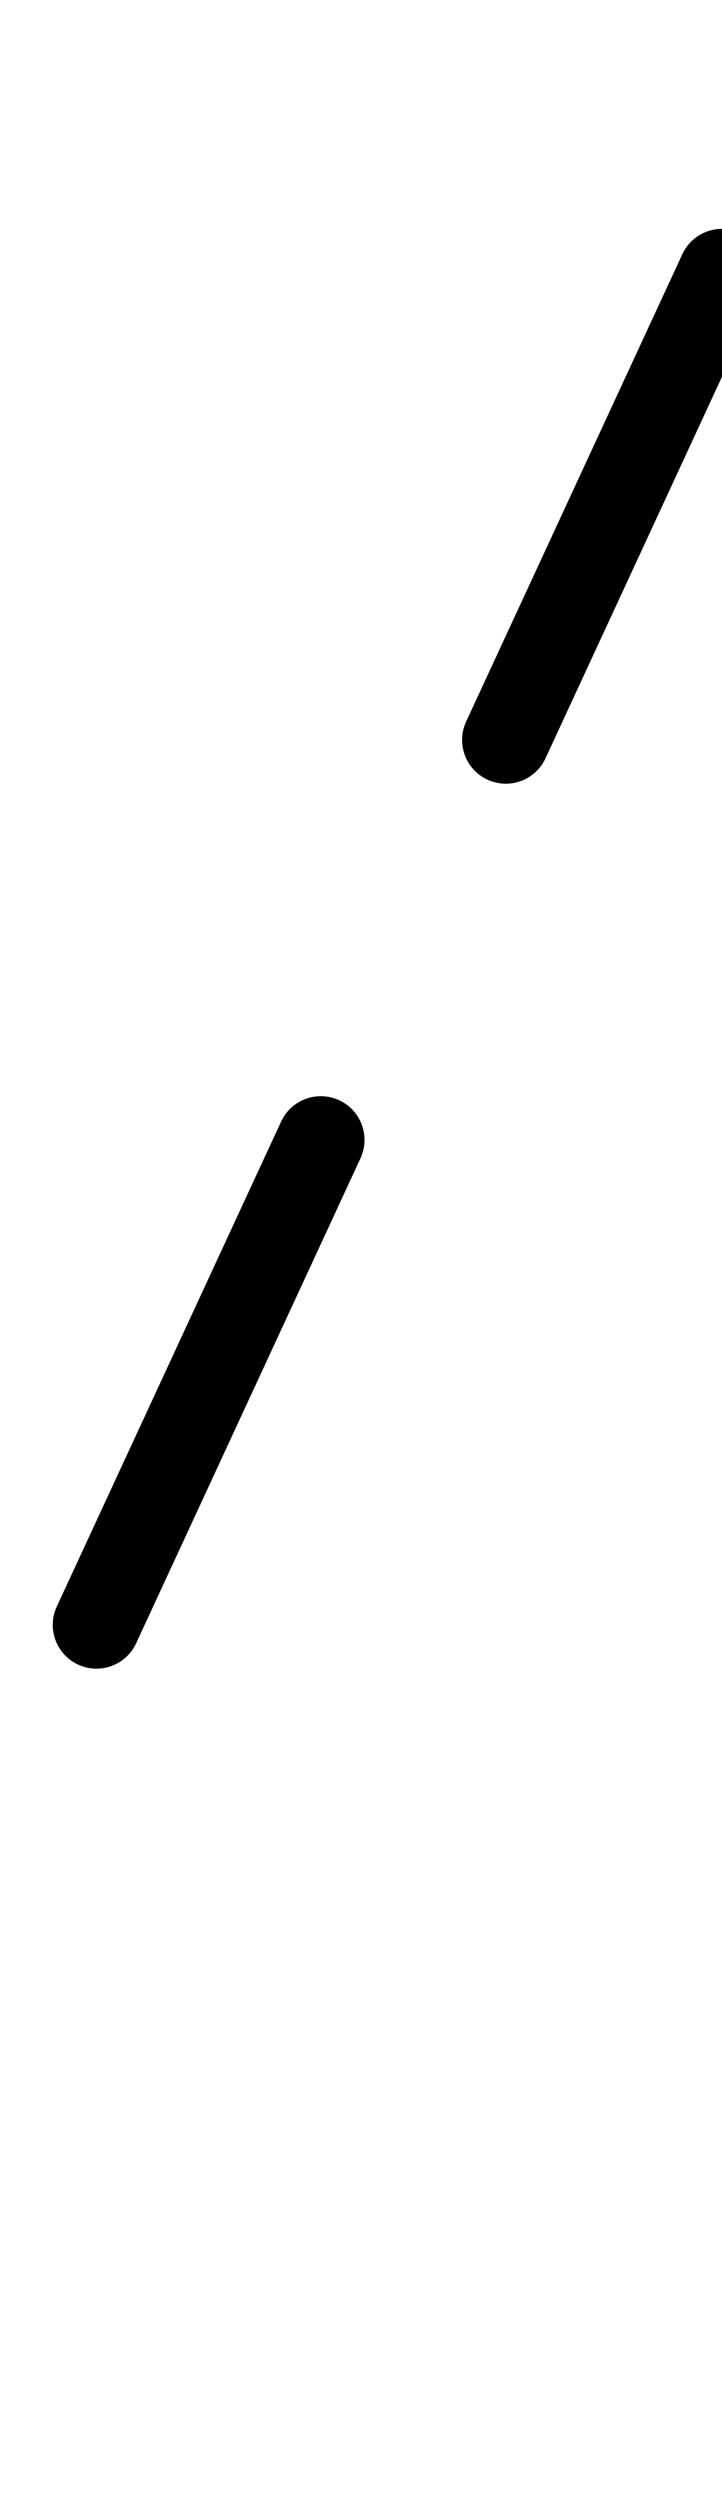 <?xml version="1.0" encoding="UTF-8"?>
<svg xmlns="http://www.w3.org/2000/svg" xmlns:inkscape="http://www.inkscape.org/namespaces/inkscape" xmlns:sodipodi="http://sodipodi.sourceforge.net/DTD/sodipodi-0.dtd" xmlns:svg="http://www.w3.org/2000/svg" version="1.1" viewBox="0 -350 289 1000">
    <sodipodi:namedview pagecolor="#ffffff" bordercolor="#666666" borderopacity="1.0" showgrid="true">
        <inkscape:grid id="grid№1" type="xygrid" dotted="false" enabled="true" visible="true" empspacing="10" />
        <sodipodi:guide id="baseline" position="0.00,350.00" orientation="0.00,1.00" />
    </sodipodi:namedview>
    <g id="glyph">
        <path d="M 296.351 -256.834C 287.58 -260.894 277.178 -257.075 273.119 -248.304C 244.274 -185.986 215.43 -123.668 186.586 -61.351C 182.526 -52.58 186.345 -42.178 195.116 -38.119C 203.887 -34.059 214.289 -37.878 218.348 -46.649C 247.193 -108.967 276.037 -171.285 304.881 -233.602C 308.941 -242.373 305.122 -252.775 296.351 -256.834ZM 135.76 90.119C 126.989 86.059 116.587 89.878 112.528 98.649C 82.596 163.316 52.665 227.983 22.733 292.649C 18.673 301.42 22.492 311.822 31.263 315.881C 40.034 319.941 50.436 316.122 54.496 307.351C 84.427 242.684 114.359 178.017 144.29 113.351C 148.35 104.58 144.531 94.178 135.76 90.119Z" />
    </g>
</svg>
